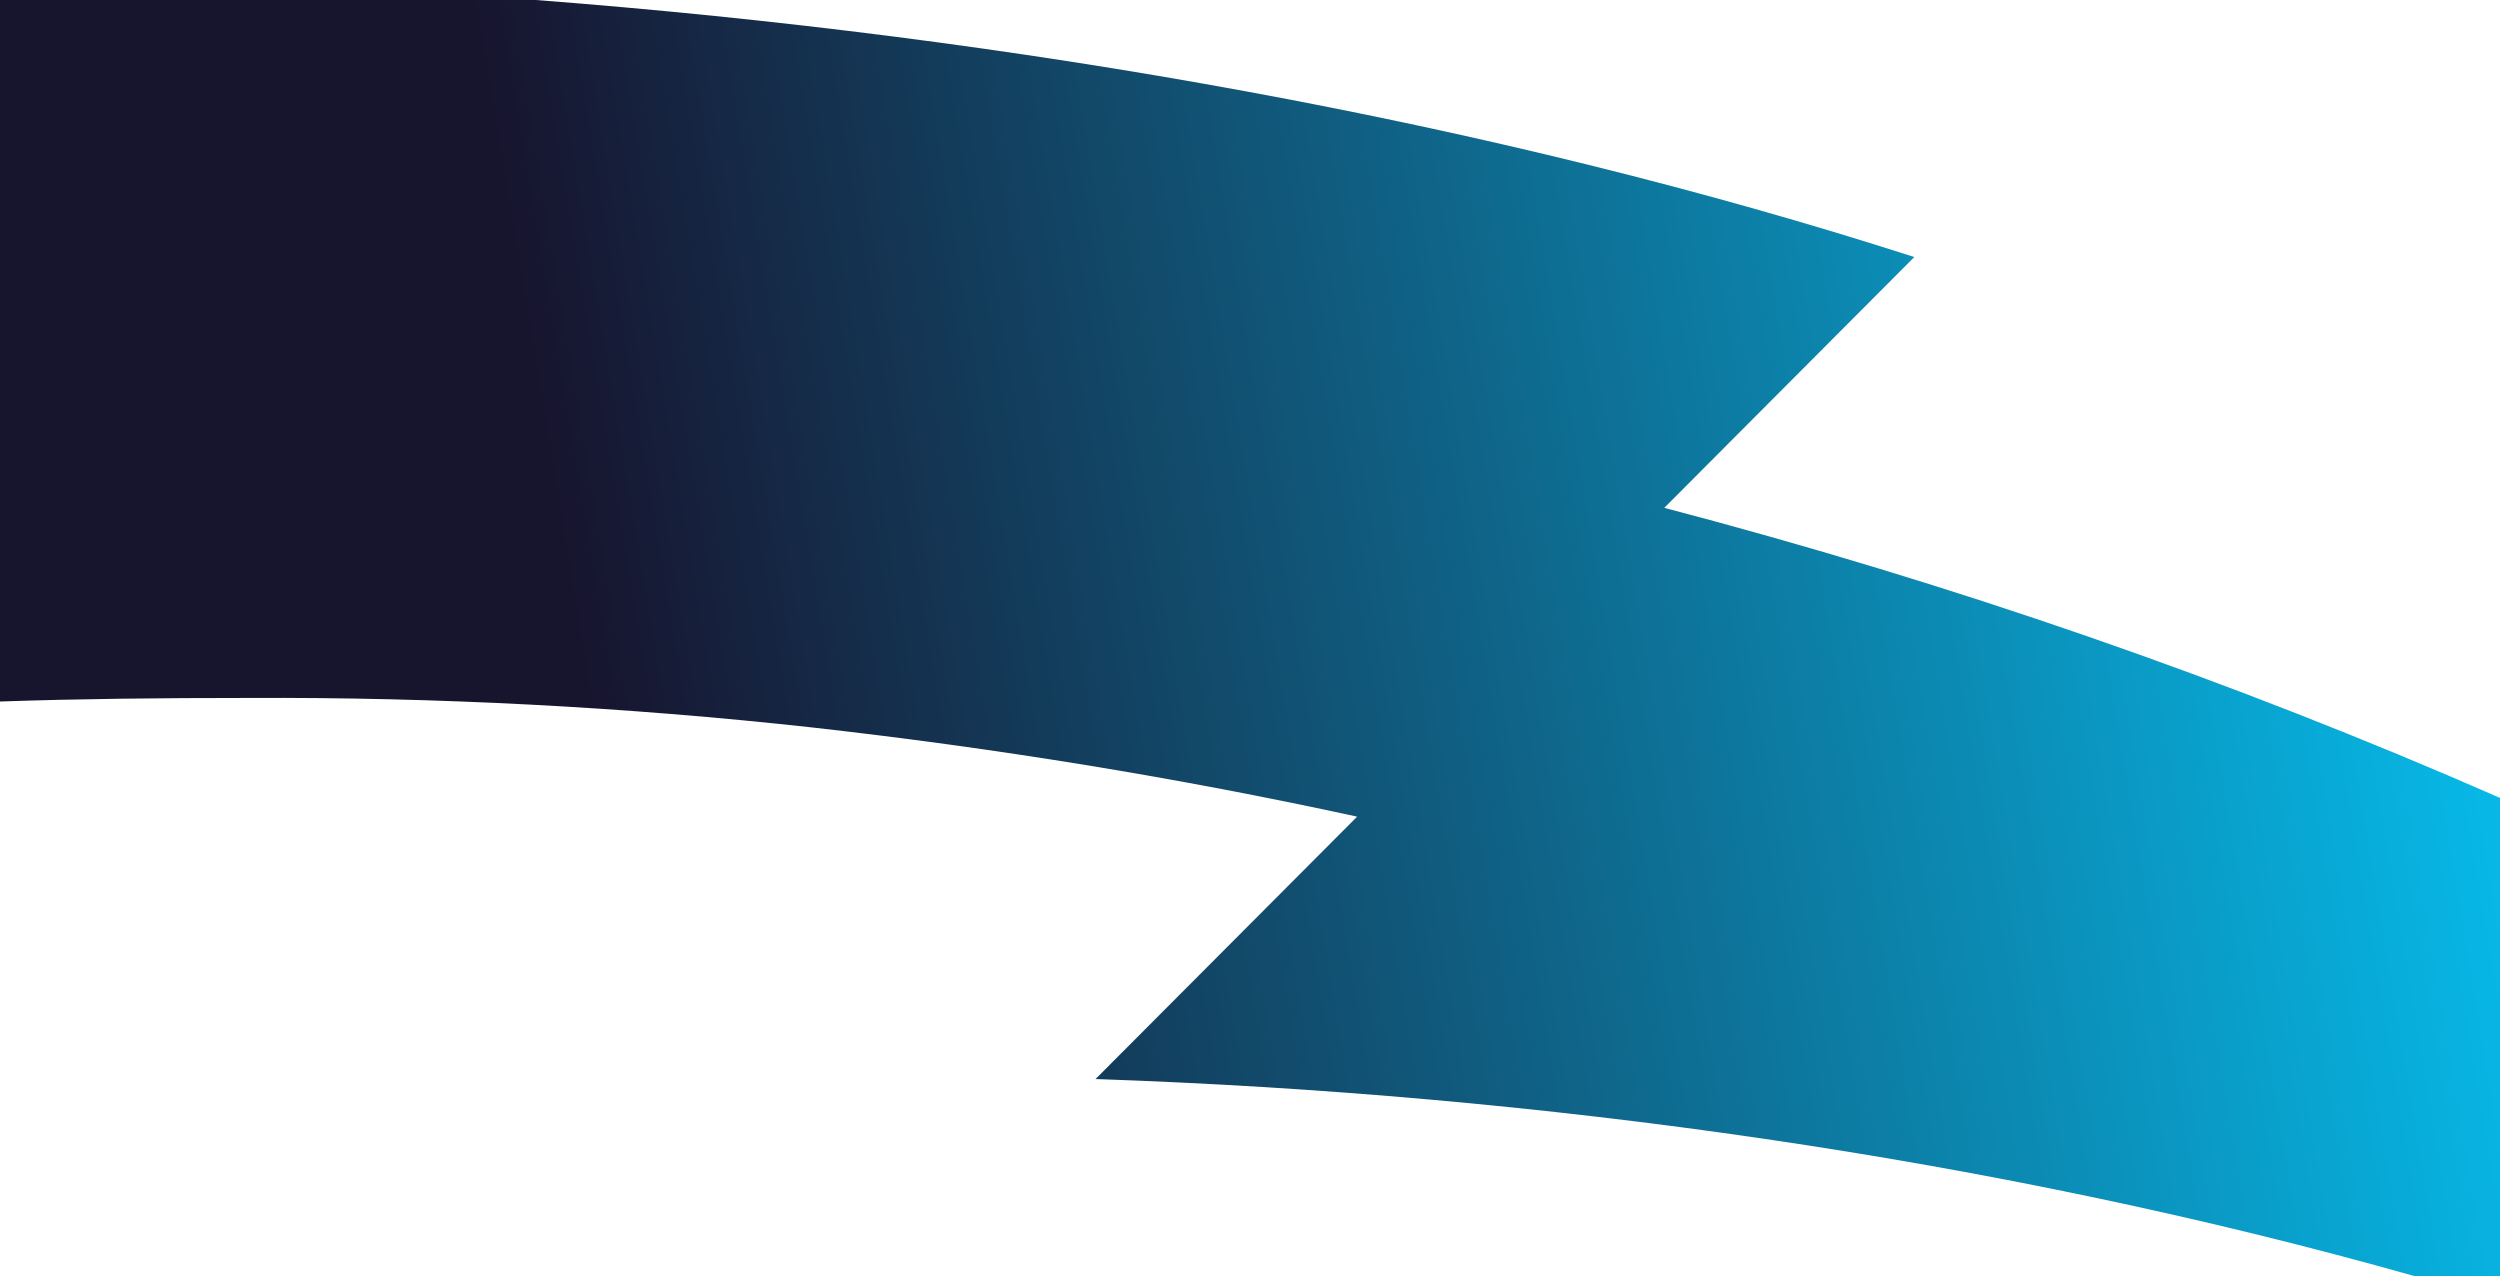 <?xml version="1.0" encoding="UTF-8"?> <svg xmlns="http://www.w3.org/2000/svg" width="523" height="267" viewBox="0 0 523 267" fill="none"> <path d="M1.23978e-05 146.757V-5.00679e-06H112.071C212.002 7.655 312.306 25.393 400.469 53.773L348.169 106.24C407.94 121.924 466.404 142.089 523 166.922V267H505.255C417.466 242.167 322.019 228.91 229.186 225.736L283.914 170.843C246.184 162.627 208.079 156.466 169.788 152.171C130.75 147.877 91.338 145.823 51.926 146.01C33.435 146.01 16.25 146.196 1.23978e-05 146.757V146.757Z" fill="url(#paint0_linear)"></path> <defs> <linearGradient id="paint0_linear" x1="124.418" y1="156.283" x2="553.68" y2="84.886" gradientUnits="userSpaceOnUse"> <stop stop-color="#17142E"></stop> <stop offset="1" stop-color="#05CBFC"></stop> </linearGradient> </defs> </svg> 